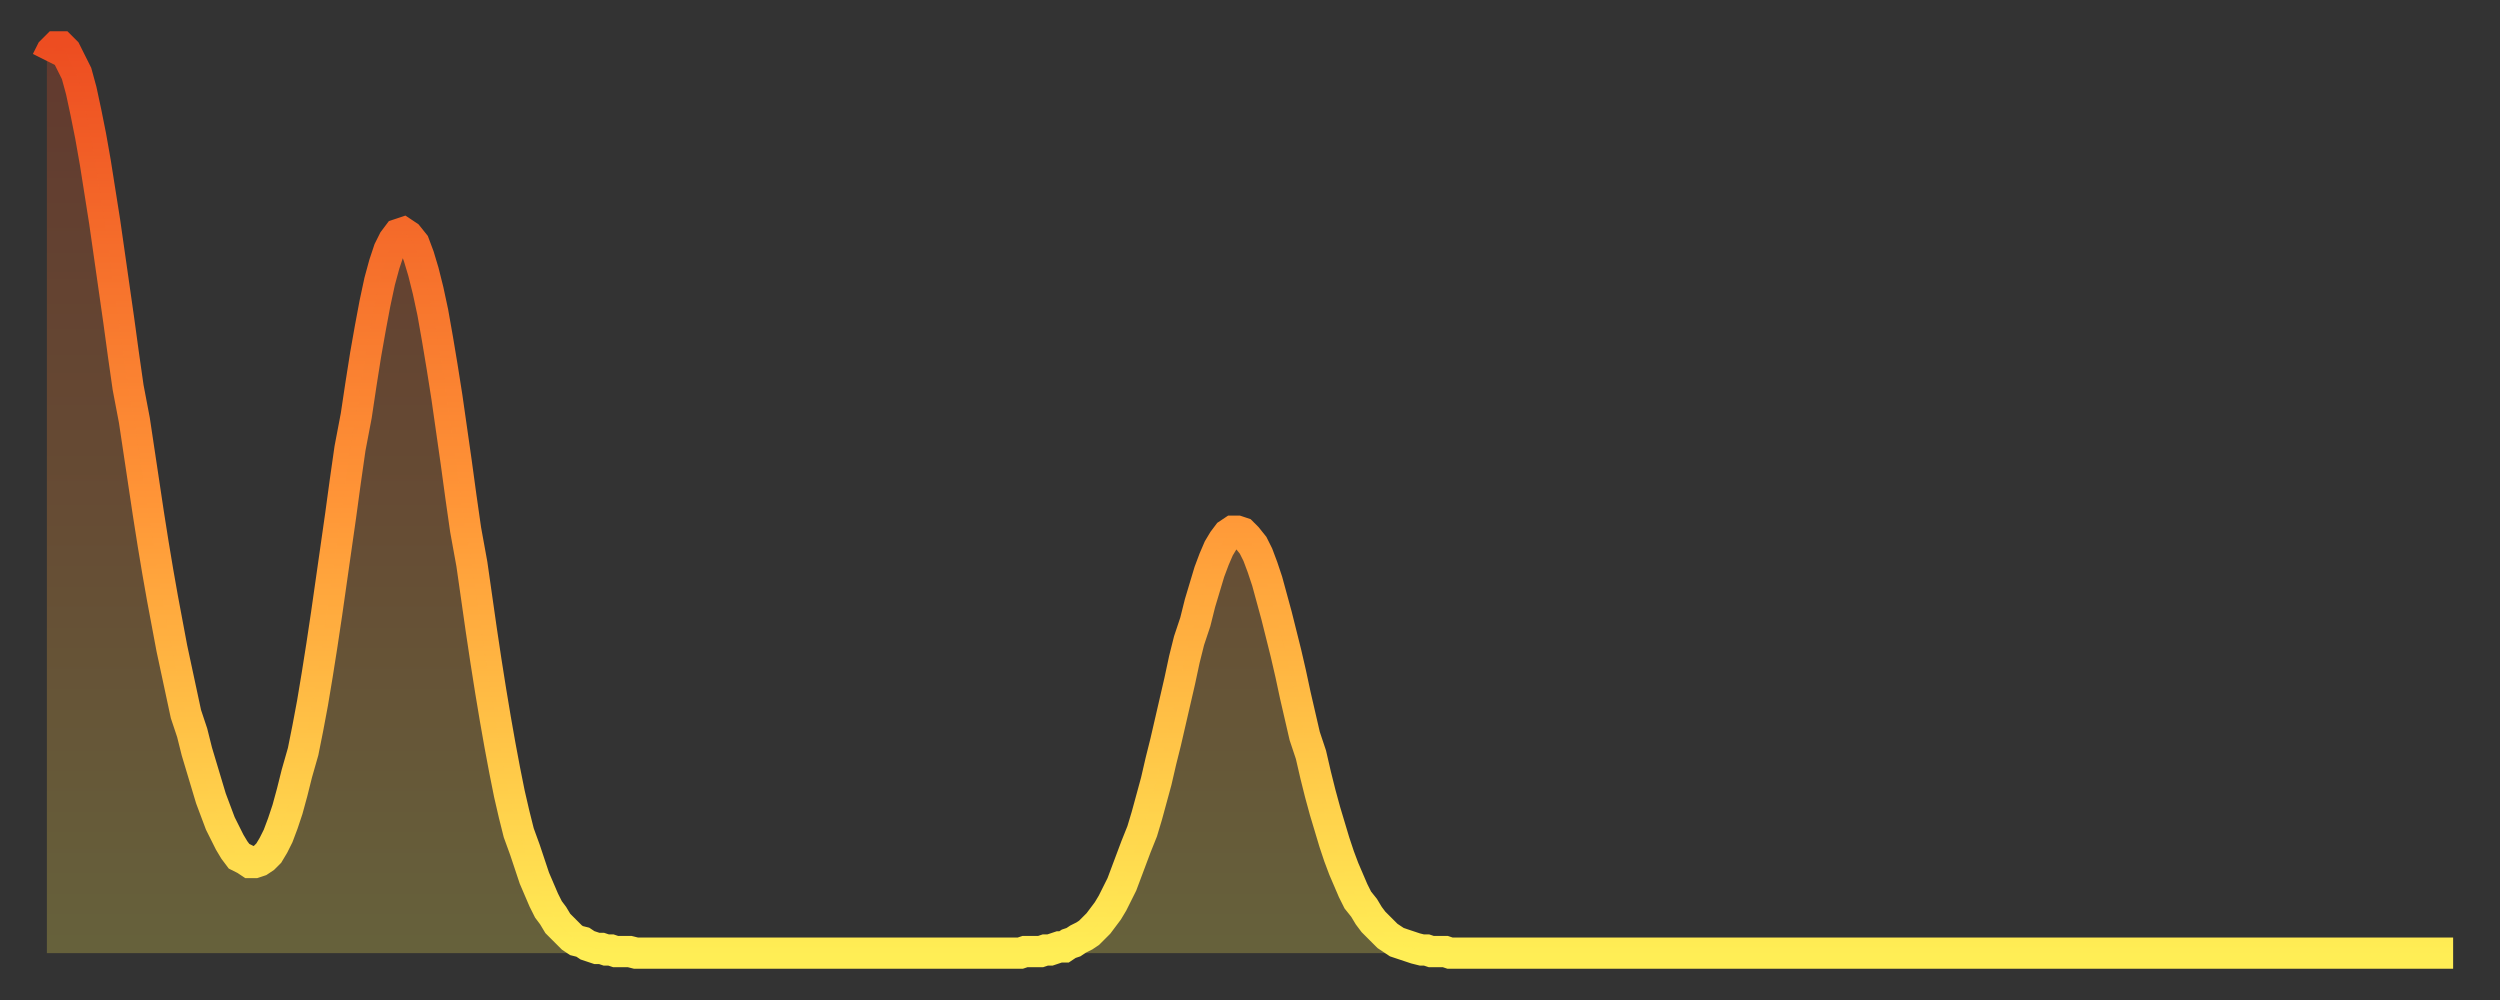<?xml version="1.0" encoding="utf-8" ?>
<svg baseProfile="full" height="64" version="1.1" width="160" xmlns="http://www.w3.org/2000/svg" xmlns:ev="http://www.w3.org/2001/xml-events" xmlns:xlink="http://www.w3.org/1999/xlink"><rect width="100%" height="100%" fill="#333333" stroke="none"/><defs><linearGradient id="id166402" x1="0" x2="0" y1="0" y2="1"><stop offset="0%" stop-color="#ed4d21" /><stop offset="50%" stop-color="#ff9537" /><stop offset="100%" stop-color="#ffee55" /></linearGradient></defs><g transform="translate(3,3)"><g><path d="M 0.0 0.9 0.3 0.3 0.6 0.0 0.9 0.0 1.2 0.3 1.5 0.9 1.9 1.7 2.2 2.8 2.5 4.2 2.8 5.7 3.1 7.4 3.4 9.3 3.7 11.2 4.0 13.3 4.3 15.4 4.6 17.5 4.9 19.7 5.2 21.8 5.6 23.9 5.9 25.9 6.2 27.9 6.5 29.9 6.8 31.8 7.1 33.6 7.4 35.3 7.7 36.9 8.0 38.5 8.3 39.9 8.6 41.3 8.9 42.7 9.3 43.9 9.6 45.1 9.9 46.1 10.2 47.1 10.5 48.1 10.8 48.9 11.1 49.7 11.4 50.3 11.7 50.9 12.0 51.4 12.3 51.8 12.7 52.0 13.0 52.2 13.3 52.2 13.6 52.1 13.9 51.9 14.2 51.6 14.5 51.1 14.8 50.5 15.1 49.7 15.4 48.8 15.7 47.7 16.0 46.5 16.4 45.1 16.7 43.6 17.0 42.0 17.3 40.2 17.6 38.3 17.9 36.3 18.2 34.2 18.5 32.1 18.8 30.0 19.1 27.8 19.4 25.7 19.8 23.6 20.1 21.6 20.4 19.7 20.7 18.0 21.0 16.4 21.3 15.0 21.6 13.9 21.9 13.0 22.2 12.4 22.5 12.0 22.8 11.9 23.1 12.1 23.5 12.6 23.8 13.4 24.1 14.4 24.4 15.6 24.7 17.0 25.0 18.7 25.3 20.5 25.6 22.4 25.9 24.5 26.2 26.6 26.5 28.8 26.8 30.9 27.2 33.1 27.5 35.2 27.8 37.3 28.1 39.3 28.4 41.2 28.7 43.0 29.0 44.7 29.3 46.3 29.6 47.8 29.9 49.1 30.2 50.3 30.6 51.4 30.9 52.3 31.2 53.2 31.5 53.9 31.8 54.6 32.1 55.2 32.4 55.6 32.7 56.1 33.0 56.4 33.3 56.7 33.6 57.0 33.9 57.2 34.3 57.3 34.6 57.5 34.9 57.6 35.2 57.7 35.5 57.7 35.8 57.8 36.1 57.8 36.4 57.9 36.7 57.9 37.0 57.9 37.3 57.9 37.7 58.0 38.0 58.0 38.3 58.0 38.6 58.0 38.9 58.0 39.2 58.0 39.5 58.0 39.8 58.0 40.1 58.0 40.4 58.0 40.7 58.0 41.0 58.0 41.4 58.0 41.7 58.0 42.0 58.0 42.3 58.0 42.6 58.0 42.9 58.0 43.2 58.0 43.5 58.0 43.8 58.0 44.1 58.0 44.4 58.0 44.7 58.0 45.1 58.0 45.4 58.0 45.7 58.0 46.0 58.0 46.3 58.0 46.6 58.0 46.9 58.0 47.2 58.0 47.5 58.0 47.8 58.0 48.1 58.0 48.5 58.0 48.8 58.0 49.1 58.0 49.4 58.0 49.7 58.0 50.0 58.0 50.3 58.0 50.6 58.0 50.9 58.0 51.2 58.0 51.5 58.0 51.8 58.0 52.2 58.0 52.5 58.0 52.8 58.0 53.1 58.0 53.4 58.0 53.7 58.0 54.0 58.0 54.3 58.0 54.6 58.0 54.9 58.0 55.2 58.0 55.6 58.0 55.9 58.0 56.2 58.0 56.5 58.0 56.8 58.0 57.1 58.0 57.4 58.0 57.7 58.0 58.0 58.0 58.3 58.0 58.6 58.0 58.9 58.0 59.3 58.0 59.6 58.0 59.9 58.0 60.2 58.0 60.5 58.0 60.8 58.0 61.1 58.0 61.4 58.0 61.7 58.0 62.0 58.0 62.3 58.0 62.6 57.9 63.0 57.9 63.3 57.9 63.6 57.9 63.9 57.8 64.2 57.8 64.5 57.7 64.8 57.6 65.1 57.6 65.4 57.4 65.7 57.3 66.0 57.1 66.4 56.9 66.7 56.7 67.0 56.4 67.3 56.1 67.6 55.7 67.9 55.3 68.2 54.8 68.5 54.2 68.8 53.6 69.1 52.8 69.4 52.0 69.7 51.2 70.1 50.2 70.4 49.2 70.7 48.1 71.0 47.0 71.3 45.7 71.6 44.5 71.9 43.2 72.2 41.9 72.5 40.6 72.8 39.2 73.1 38.0 73.5 36.8 73.8 35.6 74.1 34.6 74.4 33.6 74.7 32.8 75.0 32.1 75.3 31.6 75.6 31.2 75.9 31.0 76.2 31.0 76.5 31.1 76.8 31.4 77.2 31.9 77.5 32.5 77.8 33.3 78.1 34.2 78.4 35.3 78.7 36.4 79.0 37.6 79.3 38.8 79.6 40.1 79.9 41.5 80.2 42.8 80.5 44.1 80.9 45.3 81.2 46.6 81.5 47.8 81.8 48.9 82.1 49.9 82.4 50.9 82.7 51.8 83.0 52.6 83.3 53.3 83.6 54.0 83.9 54.6 84.3 55.1 84.6 55.6 84.9 56.0 85.2 56.3 85.5 56.6 85.8 56.9 86.1 57.1 86.4 57.3 86.7 57.4 87.0 57.5 87.3 57.6 87.6 57.7 88.0 57.8 88.3 57.8 88.6 57.9 88.9 57.9 89.2 57.9 89.5 57.9 89.8 58.0 90.1 58.0 90.4 58.0 90.7 58.0 91.0 58.0 91.4 58.0 91.7 58.0 92.0 58.0 92.3 58.0 92.6 58.0 92.9 58.0 93.2 58.0 93.5 58.0 93.8 58.0 94.1 58.0 94.4 58.0 94.7 58.0 95.1 58.0 95.4 58.0 95.7 58.0 96.0 58.0 96.3 58.0 96.6 58.0 96.9 58.0 97.2 58.0 97.5 58.0 97.8 58.0 98.1 58.0 98.4 58.0 98.8 58.0 99.1 58.0 99.4 58.0 99.7 58.0 100.0 58.0 100.3 58.0 100.6 58.0 100.9 58.0 101.2 58.0 101.5 58.0 101.8 58.0 102.2 58.0 102.5 58.0 102.8 58.0 103.1 58.0 103.4 58.0 103.7 58.0 104.0 58.0 104.3 58.0 104.6 58.0 104.9 58.0 105.2 58.0 105.5 58.0 105.9 58.0 106.2 58.0 106.5 58.0 106.8 58.0 107.1 58.0 107.4 58.0 107.7 58.0 108.0 58.0 108.3 58.0 108.6 58.0 108.9 58.0 109.3 58.0 109.6 58.0 109.9 58.0 110.2 58.0 110.5 58.0 110.8 58.0 111.1 58.0 111.4 58.0 111.7 58.0 112.0 58.0 112.3 58.0 112.6 58.0 113.0 58.0 113.3 58.0 113.6 58.0 113.9 58.0 114.2 58.0 114.5 58.0 114.8 58.0 115.1 58.0 115.4 58.0 115.7 58.0 116.0 58.0 116.3 58.0 116.7 58.0 117.0 58.0 117.3 58.0 117.6 58.0 117.9 58.0 118.2 58.0 118.5 58.0 118.8 58.0 119.1 58.0 119.4 58.0 119.7 58.0 120.1 58.0 120.4 58.0 120.7 58.0 121.0 58.0 121.3 58.0 121.6 58.0 121.9 58.0 122.2 58.0 122.5 58.0 122.8 58.0 123.1 58.0 123.4 58.0 123.8 58.0 124.1 58.0 124.4 58.0 124.7 58.0 125.0 58.0 125.3 58.0 125.6 58.0 125.9 58.0 126.2 58.0 126.5 58.0 126.8 58.0 127.2 58.0 127.5 58.0 127.8 58.0 128.1 58.0 128.4 58.0 128.7 58.0 129.0 58.0 129.3 58.0 129.6 58.0 129.9 58.0 130.2 58.0 130.5 58.0 130.9 58.0 131.2 58.0 131.5 58.0 131.8 58.0 132.1 58.0 132.4 58.0 132.7 58.0 133.0 58.0 133.3 58.0 133.6 58.0 133.9 58.0 134.2 58.0 134.6 58.0 134.9 58.0 135.2 58.0 135.5 58.0 135.8 58.0 136.1 58.0 136.4 58.0 136.7 58.0 137.0 58.0 137.3 58.0 137.6 58.0 138.0 58.0 138.3 58.0 138.6 58.0 138.9 58.0 139.2 58.0 139.5 58.0 139.8 58.0 140.1 58.0 140.4 58.0 140.7 58.0 141.0 58.0 141.3 58.0 141.7 58.0 142.0 58.0 142.3 58.0 142.6 58.0 142.9 58.0 143.2 58.0 143.5 58.0 143.8 58.0 144.1 58.0 144.4 58.0 144.7 58.0 145.1 58.0 145.4 58.0 145.7 58.0 146.0 58.0 146.3 58.0 146.6 58.0 146.9 58.0 147.2 58.0 147.5 58.0 147.8 58.0 148.1 58.0 148.4 58.0 148.8 58.0 149.1 58.0 149.4 58.0 149.7 58.0 150.0 58.0 150.3 58.0 150.6 58.0 150.9 58.0 151.2 58.0 151.5 58.0 151.8 58.0 152.1 58.0 152.5 58.0 152.8 58.0 153.1 58.0 153.4 58.0 153.7 58.0 154.0 58.0" fill="none" id="graph-curve" opacity="1" stroke="url(#id166402)" stroke-width="2" /><path d="M 0 58 L 0.0 0.9 0.3 0.3 0.6 0.0 0.9 0.0 1.2 0.3 1.5 0.9 1.9 1.7 2.2 2.8 2.5 4.2 2.8 5.7 3.1 7.4 3.4 9.3 3.7 11.2 4.0 13.3 4.3 15.4 4.6 17.5 4.9 19.7 5.2 21.8 5.6 23.9 5.9 25.9 6.2 27.9 6.5 29.9 6.8 31.8 7.1 33.6 7.4 35.3 7.7 36.9 8.0 38.5 8.3 39.9 8.6 41.3 8.9 42.7 9.3 43.9 9.6 45.1 9.9 46.1 10.2 47.1 10.5 48.1 10.8 48.9 11.1 49.7 11.4 50.3 11.7 50.9 12.0 51.4 12.3 51.8 12.7 52.0 13.0 52.2 13.3 52.2 13.6 52.1 13.9 51.9 14.2 51.6 14.5 51.1 14.8 50.5 15.1 49.7 15.4 48.8 15.7 47.7 16.0 46.5 16.4 45.1 16.7 43.6 17.0 42.0 17.3 40.2 17.6 38.3 17.9 36.3 18.2 34.2 18.5 32.1 18.8 30.0 19.1 27.8 19.4 25.7 19.8 23.6 20.1 21.6 20.4 19.7 20.7 18.0 21.0 16.4 21.3 15.0 21.6 13.9 21.9 13.0 22.2 12.4 22.5 12.0 22.8 11.9 23.1 12.1 23.5 12.6 23.8 13.4 24.1 14.4 24.4 15.6 24.7 17.0 25.0 18.7 25.3 20.5 25.6 22.4 25.9 24.5 26.2 26.6 26.5 28.8 26.8 30.9 27.2 33.1 27.5 35.2 27.8 37.3 28.1 39.3 28.4 41.2 28.7 43.0 29.0 44.7 29.3 46.3 29.6 47.8 29.9 49.1 30.2 50.3 30.6 51.4 30.9 52.3 31.2 53.2 31.5 53.9 31.8 54.6 32.1 55.2 32.4 55.6 32.7 56.1 33.0 56.4 33.3 56.7 33.6 57.0 33.9 57.2 34.3 57.3 34.6 57.5 34.9 57.6 35.2 57.7 35.5 57.7 35.8 57.8 36.1 57.8 36.4 57.9 36.7 57.9 37.0 57.9 37.3 57.9 37.7 58.0 38.0 58.0 38.3 58.0 38.6 58.0 38.9 58.0 39.2 58.0 39.5 58.0 39.8 58.0 40.1 58.0 40.4 58.0 40.7 58.0 41.0 58.0 41.4 58.0 41.7 58.0 42.0 58.0 42.3 58.0 42.6 58.0 42.9 58.0 43.2 58.0 43.5 58.0 43.8 58.0 44.1 58.0 44.4 58.0 44.7 58.0 45.1 58.0 45.4 58.0 45.7 58.0 46.0 58.0 46.3 58.0 46.6 58.0 46.9 58.0 47.2 58.0 47.5 58.0 47.8 58.0 48.1 58.0 48.5 58.0 48.8 58.0 49.1 58.0 49.4 58.0 49.7 58.0 50.0 58.0 50.3 58.0 50.6 58.0 50.9 58.0 51.2 58.0 51.5 58.0 51.8 58.0 52.2 58.0 52.5 58.0 52.8 58.0 53.1 58.0 53.4 58.0 53.7 58.0 54.0 58.0 54.3 58.0 54.6 58.0 54.9 58.0 55.2 58.0 55.6 58.0 55.9 58.0 56.2 58.0 56.5 58.0 56.8 58.0 57.1 58.0 57.4 58.0 57.7 58.0 58.0 58.0 58.3 58.0 58.6 58.0 58.9 58.0 59.3 58.0 59.6 58.0 59.9 58.0 60.2 58.0 60.5 58.0 60.8 58.0 61.1 58.0 61.4 58.0 61.7 58.0 62.0 58.0 62.3 58.0 62.6 57.9 63.0 57.9 63.3 57.9 63.6 57.9 63.9 57.8 64.2 57.8 64.5 57.7 64.8 57.6 65.1 57.6 65.4 57.4 65.7 57.3 66.0 57.1 66.4 56.9 66.7 56.7 67.0 56.4 67.3 56.1 67.6 55.7 67.9 55.3 68.2 54.8 68.5 54.2 68.8 53.6 69.1 52.8 69.4 52.0 69.7 51.2 70.1 50.2 70.4 49.2 70.7 48.1 71.0 47.0 71.3 45.7 71.6 44.5 71.9 43.2 72.2 41.9 72.5 40.6 72.8 39.2 73.1 38.0 73.5 36.8 73.8 35.6 74.1 34.6 74.4 33.6 74.7 32.8 75.0 32.1 75.3 31.6 75.6 31.2 75.9 31.0 76.2 31.0 76.5 31.1 76.8 31.4 77.2 31.9 77.5 32.5 77.8 33.3 78.1 34.2 78.4 35.3 78.7 36.4 79.0 37.6 79.3 38.8 79.6 40.1 79.9 41.5 80.2 42.8 80.5 44.1 80.9 45.3 81.2 46.6 81.5 47.8 81.8 48.9 82.1 49.9 82.4 50.9 82.7 51.8 83.0 52.6 83.3 53.3 83.6 54.0 83.9 54.6 84.3 55.1 84.6 55.6 84.9 56.0 85.2 56.3 85.5 56.6 85.8 56.9 86.1 57.1 86.4 57.3 86.7 57.4 87.0 57.5 87.3 57.6 87.6 57.7 88.0 57.8 88.3 57.8 88.6 57.9 88.9 57.9 89.2 57.9 89.5 57.9 89.8 58.0 90.1 58.0 90.4 58.0 90.7 58.0 91.0 58.0 91.4 58.0 91.7 58.0 92.0 58.0 92.3 58.0 92.6 58.0 92.9 58.0 93.2 58.0 93.5 58.0 93.8 58.0 94.1 58.0 94.4 58.0 94.7 58.0 95.1 58.0 95.4 58.0 95.7 58.0 96.0 58.0 96.3 58.0 96.6 58.0 96.9 58.0 97.2 58.0 97.5 58.0 97.8 58.0 98.1 58.0 98.4 58.0 98.8 58.0 99.1 58.0 99.4 58.0 99.7 58.0 100.0 58.0 100.3 58.0 100.6 58.0 100.9 58.0 101.2 58.0 101.5 58.0 101.8 58.0 102.2 58.0 102.5 58.0 102.8 58.0 103.1 58.0 103.4 58.0 103.7 58.0 104.0 58.0 104.3 58.0 104.6 58.0 104.9 58.0 105.2 58.0 105.5 58.0 105.9 58.0 106.2 58.0 106.5 58.0 106.8 58.0 107.1 58.0 107.4 58.0 107.7 58.0 108.0 58.0 108.3 58.0 108.6 58.0 108.9 58.0 109.3 58.0 109.6 58.0 109.9 58.0 110.2 58.0 110.5 58.0 110.8 58.0 111.1 58.0 111.4 58.0 111.7 58.0 112.0 58.0 112.3 58.0 112.6 58.0 113.0 58.0 113.3 58.0 113.6 58.0 113.9 58.0 114.2 58.0 114.5 58.0 114.8 58.0 115.1 58.0 115.4 58.0 115.7 58.0 116.0 58.0 116.3 58.0 116.7 58.0 117.0 58.0 117.3 58.0 117.6 58.0 117.9 58.0 118.2 58.0 118.5 58.0 118.8 58.0 119.1 58.0 119.4 58.0 119.7 58.0 120.1 58.0 120.4 58.0 120.7 58.0 121.0 58.0 121.3 58.0 121.6 58.0 121.9 58.0 122.2 58.0 122.5 58.0 122.8 58.0 123.1 58.0 123.4 58.0 123.8 58.0 124.1 58.0 124.4 58.0 124.7 58.0 125.0 58.0 125.3 58.0 125.6 58.0 125.9 58.0 126.2 58.0 126.5 58.0 126.8 58.0 127.2 58.0 127.5 58.0 127.8 58.0 128.1 58.0 128.4 58.0 128.7 58.0 129.0 58.0 129.3 58.0 129.6 58.0 129.9 58.0 130.2 58.0 130.5 58.0 130.9 58.0 131.2 58.0 131.5 58.0 131.8 58.0 132.1 58.0 132.4 58.0 132.7 58.0 133.0 58.0 133.3 58.0 133.6 58.0 133.9 58.0 134.2 58.0 134.6 58.0 134.9 58.0 135.2 58.0 135.5 58.0 135.8 58.0 136.1 58.0 136.4 58.0 136.7 58.0 137.0 58.0 137.3 58.0 137.6 58.0 138.0 58.0 138.3 58.0 138.6 58.0 138.9 58.0 139.2 58.0 139.5 58.0 139.8 58.0 140.1 58.0 140.4 58.0 140.7 58.0 141.0 58.0 141.3 58.0 141.7 58.0 142.0 58.0 142.3 58.0 142.6 58.0 142.9 58.0 143.2 58.0 143.5 58.0 143.8 58.0 144.1 58.0 144.4 58.0 144.7 58.0 145.1 58.0 145.4 58.0 145.7 58.0 146.0 58.0 146.3 58.0 146.6 58.0 146.9 58.0 147.2 58.0 147.5 58.0 147.8 58.0 148.1 58.0 148.4 58.0 148.8 58.0 149.1 58.0 149.4 58.0 149.7 58.0 150.0 58.0 150.3 58.0 150.6 58.0 150.9 58.0 151.2 58.0 151.5 58.0 151.8 58.0 152.1 58.0 152.5 58.0 152.8 58.0 153.1 58.0 153.4 58.0 153.7 58.0 154.0 58.0 154 58" fill="url(#id166402)" fill-opacity=".25" id="graph-shadow" /></g></g></svg>